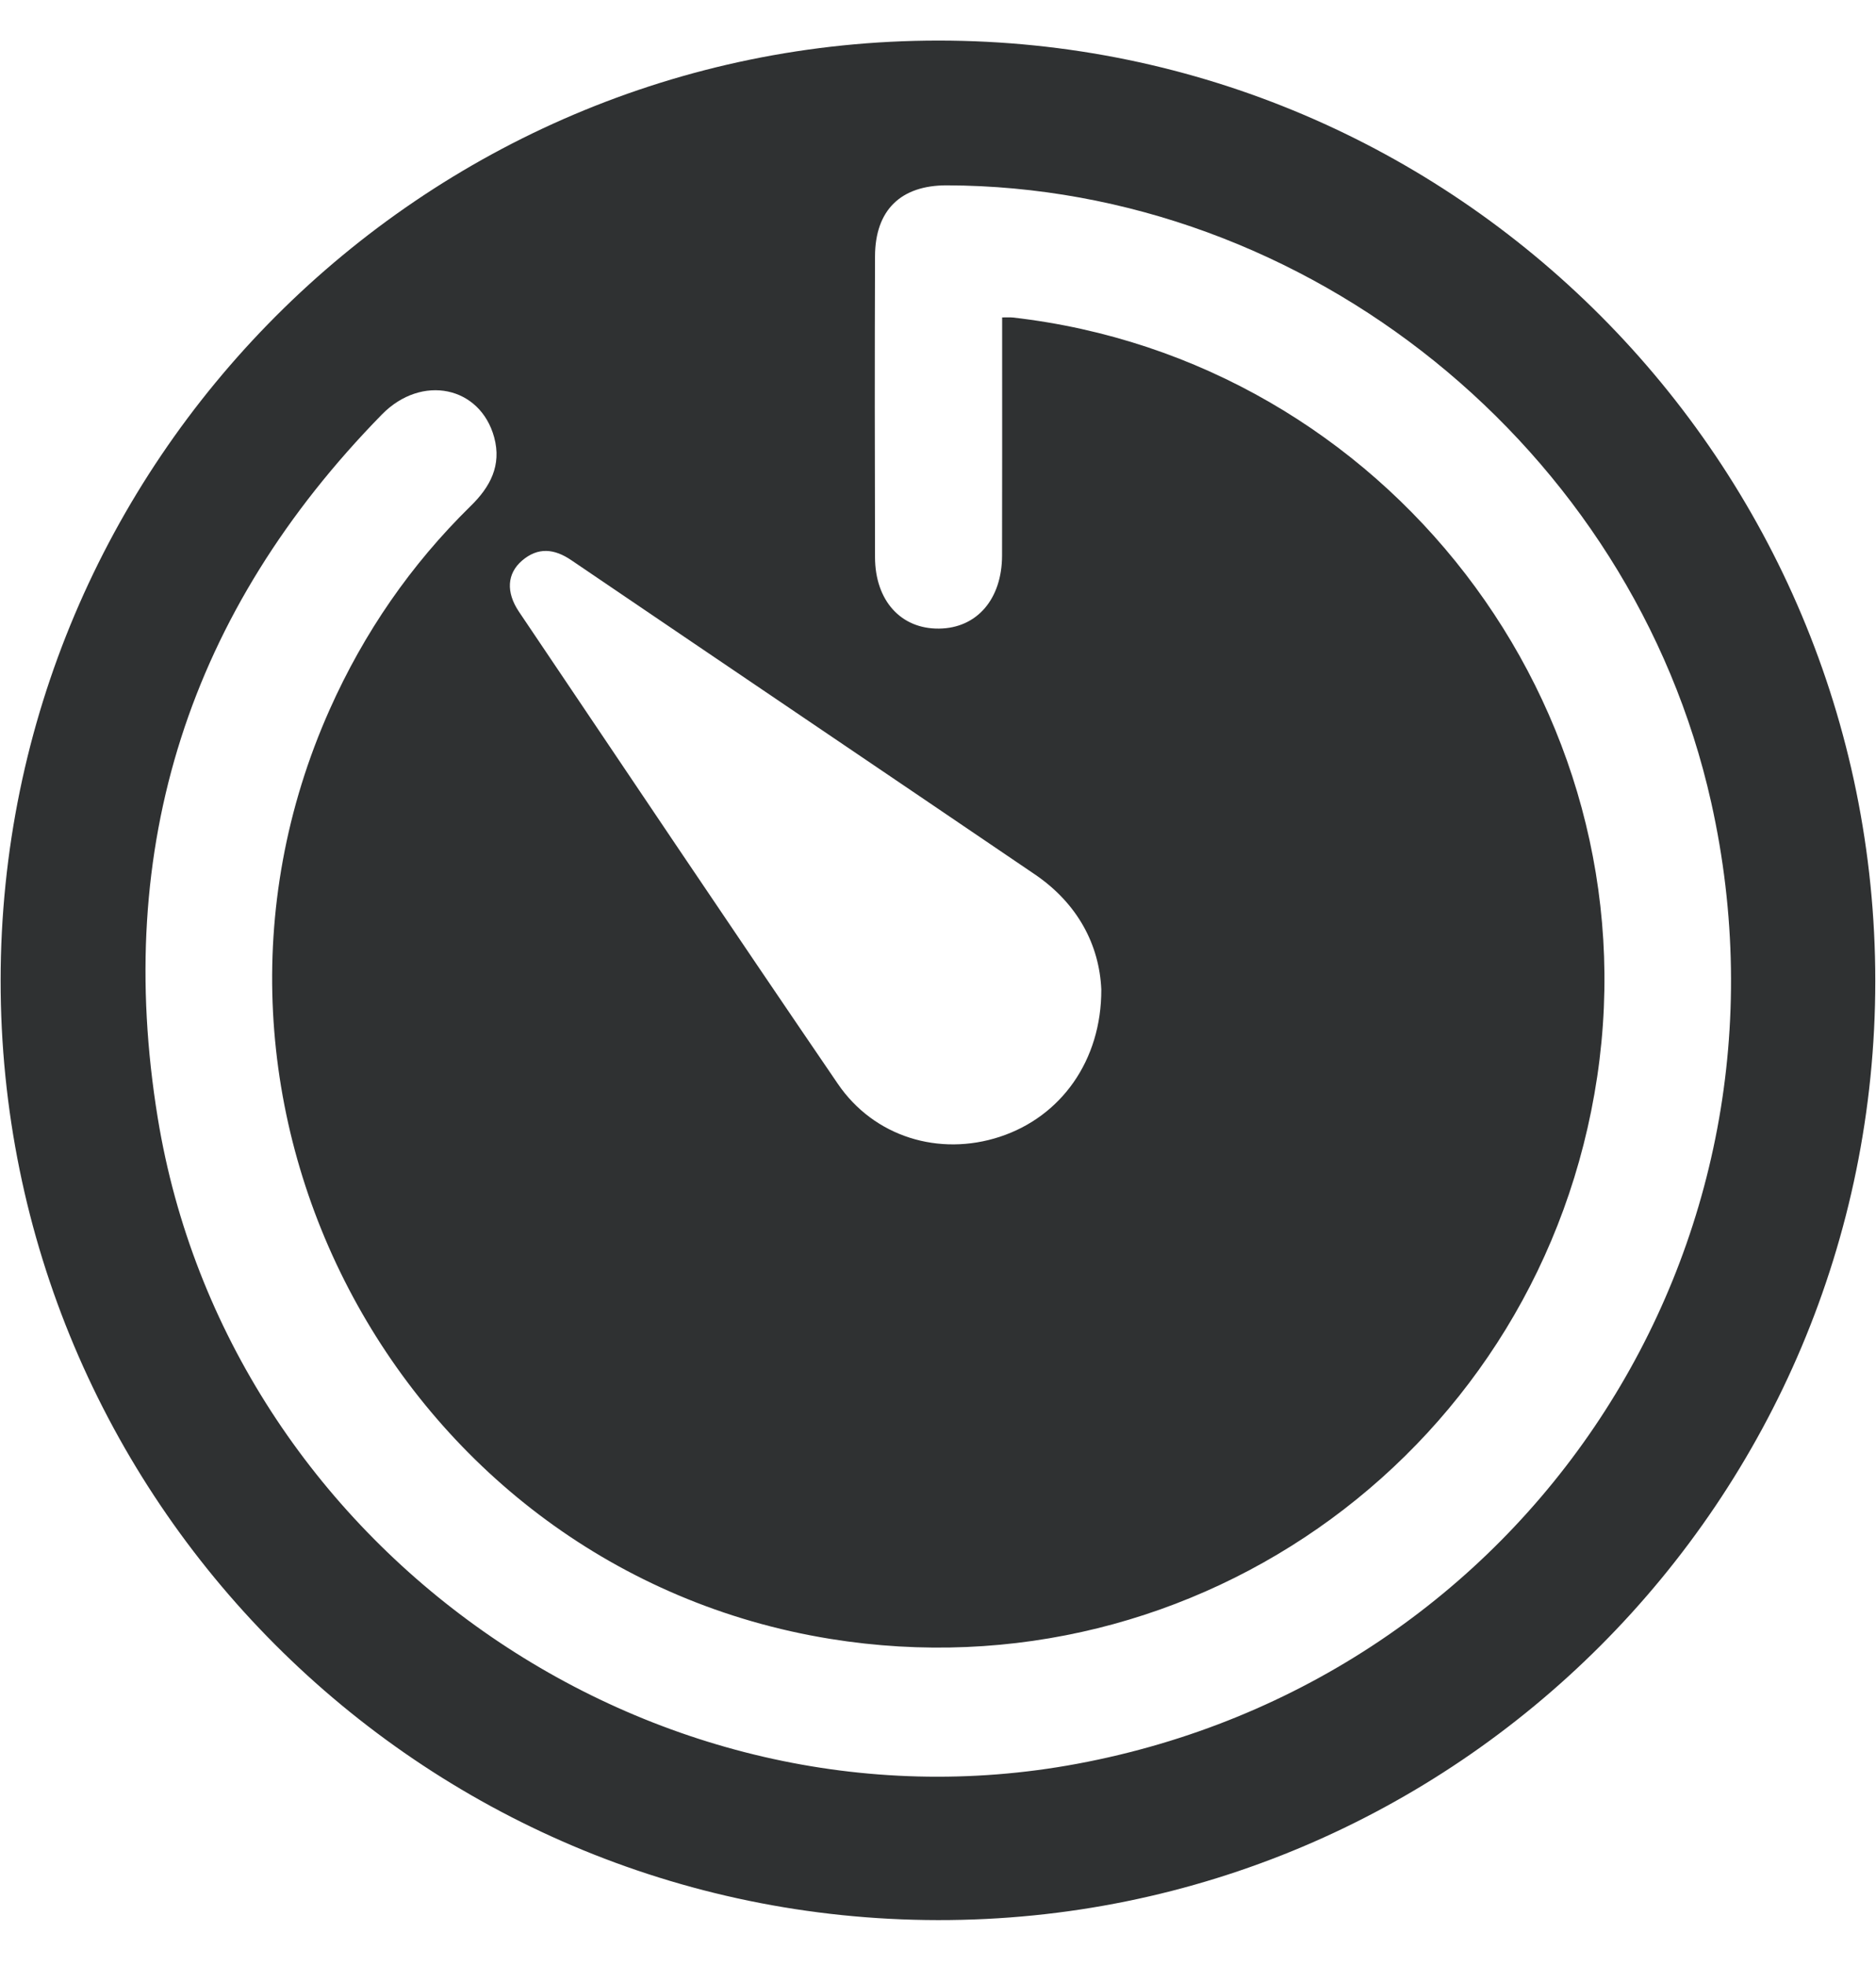 <?xml version="1.0" encoding="UTF-8"?> <svg xmlns="http://www.w3.org/2000/svg" width="21" height="22" viewBox="0 0 21 22" fill="none"><path fill-rule="evenodd" clip-rule="evenodd" d="M20.992 10.977C20.992 16.787 16.292 21.494 10.499 21.486C4.699 21.478 0.003 16.771 0.007 10.969C0.01 5.171 4.722 0.453 10.507 0.454C16.298 0.456 20.992 5.168 20.992 10.977ZM11.218 3.552C11.274 3.552 11.306 3.55 11.338 3.553C15.514 4.029 18.498 7.905 17.879 12.049C17.261 16.19 13.417 19.006 9.293 18.339C4.5 17.563 1.708 12.377 3.692 7.936C4.075 7.079 4.598 6.32 5.268 5.663C5.487 5.45 5.617 5.208 5.532 4.894C5.376 4.322 4.721 4.183 4.275 4.638C2.12 6.839 1.27 9.471 1.766 12.511C2.551 17.314 7.285 20.626 12.057 19.737C17.079 18.803 20.27 13.966 19.155 8.978C18.268 5.013 14.64 2.085 10.599 2.074C10.084 2.073 9.797 2.35 9.795 2.867C9.791 3.99 9.792 5.112 9.795 6.235C9.796 6.722 10.086 7.04 10.513 7.034C10.935 7.029 11.216 6.705 11.217 6.217C11.219 5.423 11.218 4.63 11.218 3.836C11.218 3.745 11.218 3.654 11.218 3.552ZM12.328 11.072C12.306 10.573 12.064 10.111 11.585 9.785C9.856 8.611 8.125 7.443 6.396 6.269C6.205 6.139 6.022 6.12 5.843 6.274C5.676 6.418 5.662 6.626 5.809 6.845C6.996 8.607 8.18 10.372 9.378 12.127C9.784 12.723 10.513 12.943 11.191 12.721C11.876 12.497 12.331 11.868 12.328 11.072Z" fill="#2F3132"></path></svg> 